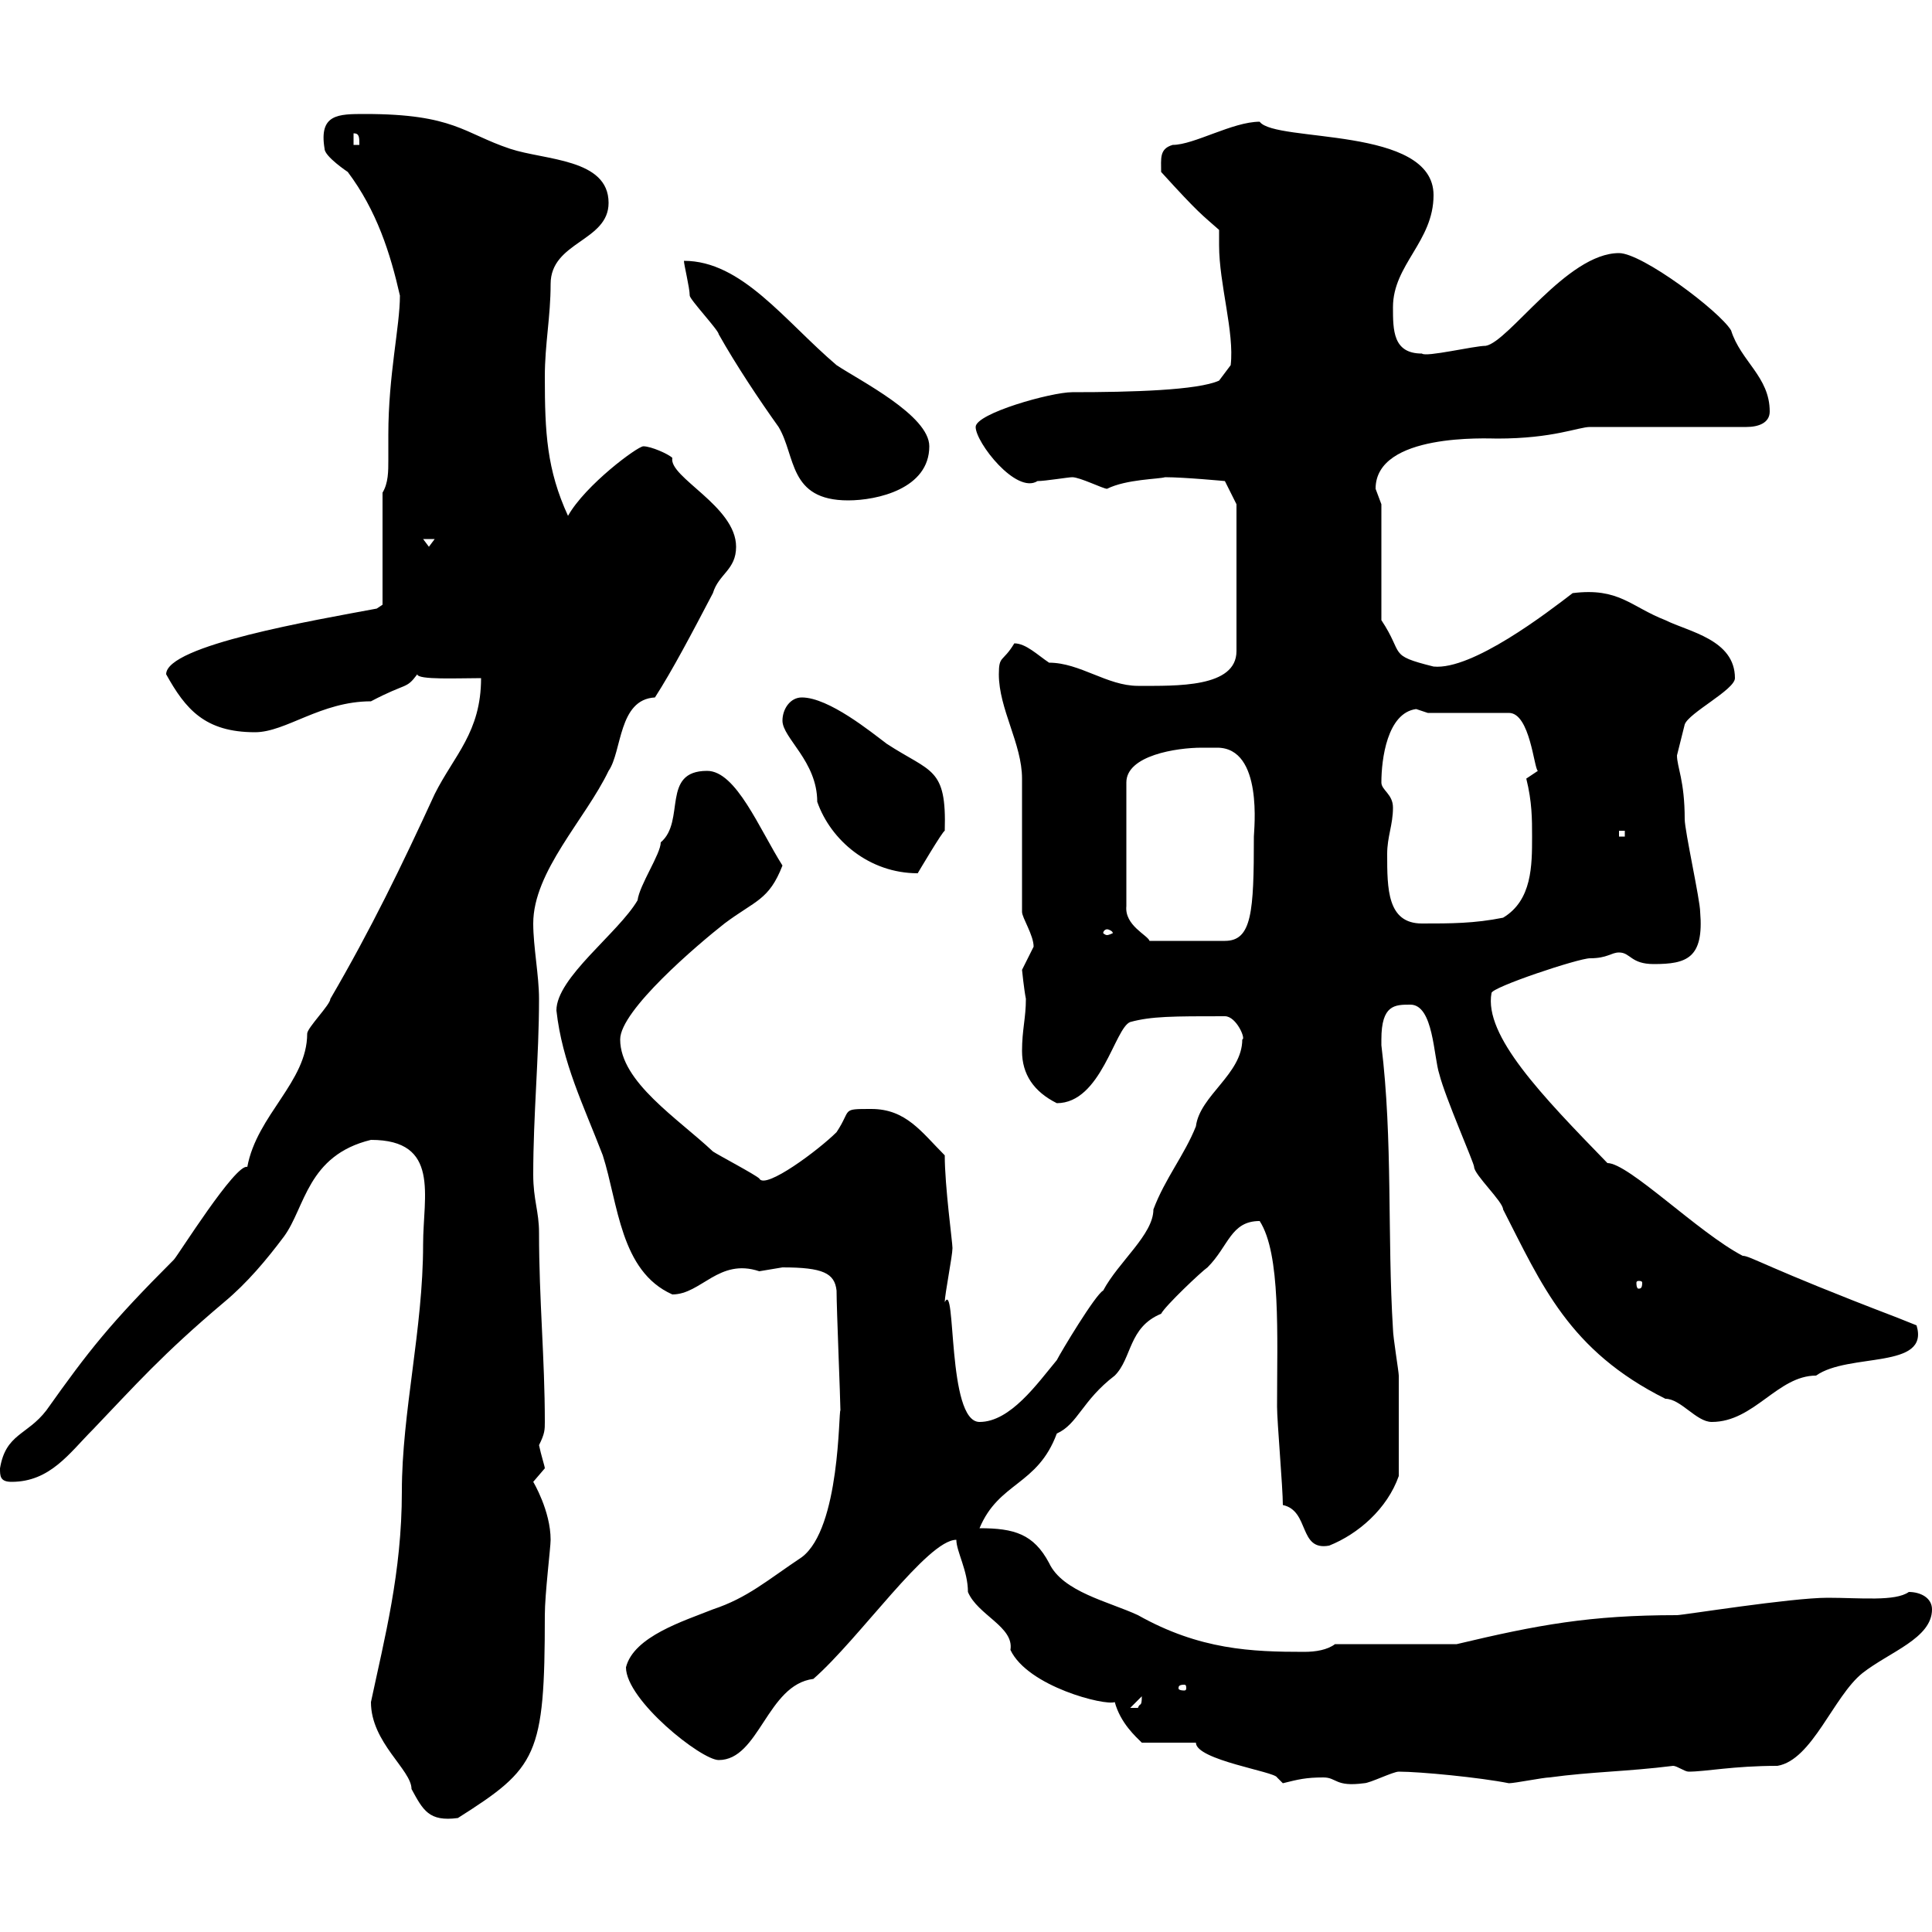 <svg xmlns="http://www.w3.org/2000/svg" xmlns:xlink="http://www.w3.org/1999/xlink" width="300" height="300"><path d="M57.60 264.30C57.60 270.60 63.90 274.80 63.90 277.80C65.70 281.10 66.60 282.90 71.10 282.30C83.40 274.50 84.60 272.70 84.60 250.80C84.60 247.50 85.50 240.30 85.50 239.10C85.50 234.60 82.80 230.10 82.80 230.10C82.80 230.10 84.60 228 84.60 228C84.60 227.70 84 225.90 83.70 224.40C84.60 222.60 84.60 222 84.60 220.80C84.60 210.90 83.70 201.90 83.70 191.40C83.70 188.10 82.80 186.30 82.80 182.40C82.80 173.10 83.70 164.10 83.70 155.10C83.70 151.50 82.80 147 82.80 143.40C82.80 135.30 90.90 127.20 94.50 119.70C96.60 116.70 96 108.60 101.70 108.30C104.40 104.10 107.40 98.40 110.70 92.10C111.60 89.10 114.30 88.50 114.30 84.90C114.30 78.60 103.80 74.10 104.40 71.10C103.80 70.50 101.10 69.30 99.90 69.30C99 69.30 90.90 75.30 88.20 80.10C84.90 72.90 84.60 67.20 84.60 58.50C84.60 53.40 85.50 49.20 85.50 44.10C85.50 37.50 94.50 37.50 94.50 31.50C94.50 24.60 84.60 24.90 79.20 23.10C72 20.70 70.50 17.70 56.70 17.70C52.50 17.70 49.50 17.70 50.40 23.10C50.40 24.30 54 26.70 54 26.70C58.50 32.70 60.60 39.30 62.10 45.90C62.10 50.70 60.30 58.20 60.30 67.50C60.30 68.70 60.30 69.90 60.30 71.40C60.30 73.20 60.30 75 59.40 76.50L59.40 93.90L58.50 94.50C48.90 96.30 25.80 100.20 25.80 104.70C28.80 110.10 31.80 113.70 39.60 113.70C44.40 113.70 49.80 108.90 57.60 108.90C63.30 105.90 63 107.10 64.80 104.70C64.80 105.60 71.10 105.30 74.70 105.30C74.70 113.70 70.50 117.30 67.50 123.30C62.40 134.40 57.60 144.30 51.30 155.10C51.30 156 47.70 159.60 47.70 160.50C47.70 168 39.90 173.10 38.40 181.20C36.60 180.60 27.60 195 27 195.60C17.10 205.50 13.80 209.70 7.20 219C4.20 222.90 0.90 222.60 0 228C0 229.20 0 230.10 1.80 230.10C7.80 230.10 10.80 225.60 14.40 222C21 215.10 25.20 210.30 34.80 202.20C38.40 199.20 41.40 195.60 44.10 192C47.40 187.50 47.70 179.40 57.60 177C68.40 177 65.70 185.70 65.70 193.20C65.70 206.40 62.40 219.30 62.40 231.60C62.40 244.20 59.70 254.40 57.60 264.30ZM185.70 270.60C185.70 273.30 198 275.10 198.30 276C198.30 276 199.20 276.90 199.20 276.90C201.60 276.30 202.80 276 205.50 276C207.60 276 207.30 277.50 211.80 276.90C212.70 276.90 216.30 275.10 217.20 275.10C220.50 275.10 229.80 276 234.30 276.90C235.20 276.90 239.70 276 240.60 276C247.20 275.10 252.60 275.10 259.80 274.20C260.40 274.20 261.60 275.10 262.20 275.10C264.90 275.10 269.10 274.20 276 274.20C281.40 273.30 284.70 263.40 289.20 259.80C293.40 256.50 300 254.40 300 249.90C300 248.10 298.20 247.20 296.40 247.20C294.30 248.70 288.90 248.10 283.80 248.10C278.10 248.10 261.30 250.80 260.40 250.80C246.90 250.80 238.80 252.30 226.20 255.30L207.30 255.30C206.10 256.20 204.30 256.50 202.50 256.50C194.40 256.50 186.30 256.20 176.70 250.80C172.20 248.70 165 247.20 162.90 242.70C160.50 238.20 157.50 237.30 152.10 237.30C155.10 230.10 161.10 230.70 164.10 222.60C167.40 221.10 168 217.50 173.10 213.60C175.80 210.90 175.20 206.10 180.30 204C180.90 202.80 186.60 197.40 187.50 196.80C190.80 193.50 191.10 189.60 195.60 189.60C198.90 194.70 198.30 207.30 198.30 218.40C198.30 220.80 199.20 231 199.20 233.70C203.40 234.60 201.60 240.90 206.40 240C210.90 238.20 215.40 234.30 217.20 229.20C217.20 224.40 217.20 216.60 217.20 213.60C217.20 213 216.30 207.60 216.30 206.40C215.40 192 216.30 177 214.50 162.30C214.50 162.30 214.50 162.30 214.50 161.40C214.50 156 216.60 156 219 156C222.60 156 222.60 164.10 223.50 166.80C224.40 170.40 228.90 180.60 228.90 181.20C228.90 182.40 233.40 186.60 233.40 187.80C239.40 199.50 243.60 209.70 258.60 217.20C261 217.20 263.40 220.80 265.80 220.80C272.40 220.80 276 213.60 282 213.60C287.10 210 299.70 212.70 297.60 205.80C297.60 205.80 294.60 204.60 294.60 204.60C274.20 196.80 271.80 195 270.60 195C263.70 191.40 252.90 180.60 249.60 180.60C239.40 170.10 230.40 160.80 231.60 154.20C231.60 153.30 245.10 148.80 246.90 148.80C249.60 148.80 250.20 147.90 251.40 147.90C253.20 147.90 253.20 149.70 256.80 149.70C261.90 149.70 264.60 148.80 264 141.60C264 139.80 261.60 129 261.60 127.20C261.60 121.20 260.40 119.10 260.40 117.30C260.40 117.30 261.60 112.50 261.60 112.50C262.20 110.70 269.40 107.10 269.40 105.30C269.40 99.30 262.20 98.10 258.60 96.30C253.20 94.20 251.40 91.20 244.20 92.10C240.30 95.10 228.60 104.10 222.60 103.50C215.40 101.70 218.10 101.70 214.50 96.30L214.50 78.30C214.50 78.30 213.60 75.90 213.60 75.90C213.60 67.20 231 68.10 232.50 68.10C241.20 68.10 245.10 66.30 246.90 66.30L271.20 66.30C273 66.30 274.80 65.70 274.80 63.90C274.80 58.50 270.30 56.10 268.80 51.30C267 48.30 255 39.30 251.40 39.30C243.30 39.30 234.30 53.10 230.70 53.70C228.90 53.70 221.40 55.50 220.80 54.90C216.30 54.90 216.30 51.30 216.30 47.70C216.30 41.10 222.60 37.50 222.60 30.30C222.60 19.50 198 22.20 195.60 18.90C191.40 18.90 185.40 22.50 182.10 22.50C180 23.10 180.30 24.60 180.30 26.70C186.30 33.30 186.60 33.30 189.30 35.70C189.30 36.60 189.30 37.20 189.30 38.10C189.30 44.10 191.70 51.60 191.10 56.70L189.30 59.10C186 60.60 175.80 60.90 166.50 60.90C163.20 60.90 151.50 64.20 151.50 66.30C151.50 68.70 157.80 76.80 161.10 74.70C162.30 74.70 165.90 74.10 166.50 74.10C167.70 74.10 171.30 75.90 171.90 75.90C174.90 74.40 180 74.40 180.90 74.10C183.90 74.10 190.20 74.70 190.20 74.70L192 78.30L192 101.10C192 106.80 182.70 106.50 176.70 106.50C171.90 106.50 167.70 102.90 162.90 102.90C161.10 101.70 159.30 99.90 157.50 99.90C155.70 102.90 155.10 101.70 155.10 104.70C155.10 110.10 158.70 115.50 158.70 120.90C158.70 123.30 158.70 138.90 158.70 141.60C158.70 142.50 160.50 145.20 160.50 147C160.50 147 158.70 150.60 158.70 150.60C158.70 150.60 159 153.60 159.30 155.10C159.30 158.10 158.70 159.90 158.70 163.20C158.70 166.80 160.50 169.50 164.10 171.30C171 171.30 173.10 159.60 175.50 158.70C178.80 157.80 182.10 157.80 190.20 157.80C192 157.80 193.50 161.40 192.90 161.40C192.90 166.80 186.30 170.10 185.70 174.90C183.90 179.40 180.90 183 179.10 187.80C179.10 191.70 173.70 195.90 171.30 200.40C170.10 201 164.70 210 164.10 211.20C161.10 214.80 156.90 220.80 152.10 220.80C147 220.80 148.50 198.60 146.70 202.20C146.70 201 147.90 195 147.90 193.80C147.90 192.90 146.70 184.20 146.70 179.40C143.10 175.80 140.70 172.20 135.30 172.20C130.50 172.20 132.30 172.20 129.90 175.80C127.20 178.50 118.80 184.80 117.90 183C117.30 182.40 111.60 179.40 110.70 178.80C105.30 173.70 96.30 168 96.30 161.40C96.30 156.90 108.30 146.70 112.50 143.40C117.30 139.80 119.40 139.80 121.50 134.40C117.90 128.70 114.30 119.70 109.80 119.70C102.60 119.70 106.50 127.50 102.60 130.80C102.60 132.60 99.30 137.40 99 139.80C96 144.90 86.40 151.80 86.40 156.90C87.30 165 90.60 171.60 93.60 179.40C96 186.90 96.30 197.40 104.40 201C108.90 201 111.60 195.30 117.90 197.40C117.90 197.40 121.50 196.80 121.50 196.80C127.80 196.80 129.60 197.70 129.90 200.40C129.90 203.10 130.50 217.50 130.50 219C130.20 219 130.50 237.30 124.50 241.80C119.10 245.40 116.10 248.10 110.70 249.90C106.20 251.70 98.40 254.10 97.20 258.90C97.20 264 108.90 273.30 111.60 273.30C117.90 273.30 119.10 261.60 126.30 260.70C133.50 254.40 144 239.10 148.50 239.10C148.50 240.90 150.30 243.90 150.30 247.20C151.80 250.80 157.50 252.60 156.90 256.20C159.60 261.90 171.60 264.90 173.10 264.30C174 267.60 176.40 269.70 177.30 270.60ZM177.30 263.40C177.30 265.20 177 264.30 176.70 265.20C175.50 265.20 175.50 265.20 175.50 265.20ZM183.90 261.60C184.20 261.60 184.20 261.90 184.20 262.20C184.20 262.20 184.20 262.50 183.90 262.50C183 262.50 183 262.20 183 262.20C183 261.90 183 261.60 183.90 261.60ZM255 199.20C255 200.10 254.70 200.10 254.40 200.10C254.40 200.10 254.10 200.10 254.10 199.20C254.10 198.90 254.40 198.90 254.40 198.90C254.70 198.90 255 198.90 255 199.20ZM186.60 116.10C187.50 116.10 188.10 116.10 189 116.10C196.20 116.10 194.70 129 194.70 129.90C194.70 141.60 194.40 146.10 190.20 146.10L178.50 146.10C178.20 145.20 174.60 143.70 174.90 140.70L174.90 121.50C174.90 117.30 182.70 116.10 186.60 116.10ZM171.90 144.30C172.20 144.30 172.80 144.60 172.80 144.90C172.80 144.90 172.20 145.20 171.90 145.20C171.60 145.20 171.30 144.90 171.30 144.90C171.30 144.60 171.60 144.30 171.90 144.30ZM215.40 132.60C215.40 129.90 216.30 128.10 216.30 125.40C216.30 123.30 214.50 122.70 214.50 121.50C214.50 117.90 215.40 110.70 219.90 110.10C219.90 110.10 221.70 110.70 221.70 110.70L234.30 110.70C237.60 110.70 238.20 119.40 238.80 119.70L237 120.90C237.90 124.50 237.90 127.20 237.90 129.90C237.90 134.40 237.90 139.80 233.40 142.50C228.90 143.40 225.30 143.40 220.80 143.40C215.40 143.40 215.40 138 215.40 132.60ZM121.50 111.90C121.50 114.60 126.90 118.20 126.90 124.50C129 130.50 135 135.60 142.50 135.60C142.50 135.60 146.40 129 146.70 129C147 119.10 144.60 120 137.70 115.50C135.30 113.70 128.70 108.30 124.50 108.30C122.70 108.30 121.50 110.10 121.50 111.90ZM251.40 129L252.30 129L252.30 129.90L251.40 129.90ZM65.70 83.70L67.50 83.70L66.60 84.90ZM106.20 40.50C106.20 41.10 107.10 44.70 107.10 45.90C107.10 46.50 111.60 51.30 111.60 51.90C114.30 56.70 117.90 62.10 120.90 66.30C123.60 70.80 122.40 77.70 131.70 77.70C136.20 77.70 144.30 75.90 144.30 69.30C144.30 64.50 133.50 59.10 129.90 56.70C121.80 49.80 115.20 40.50 106.20 40.50ZM54.90 20.70C55.80 20.70 55.80 21.30 55.80 22.50L54.90 22.50Z"/></svg>